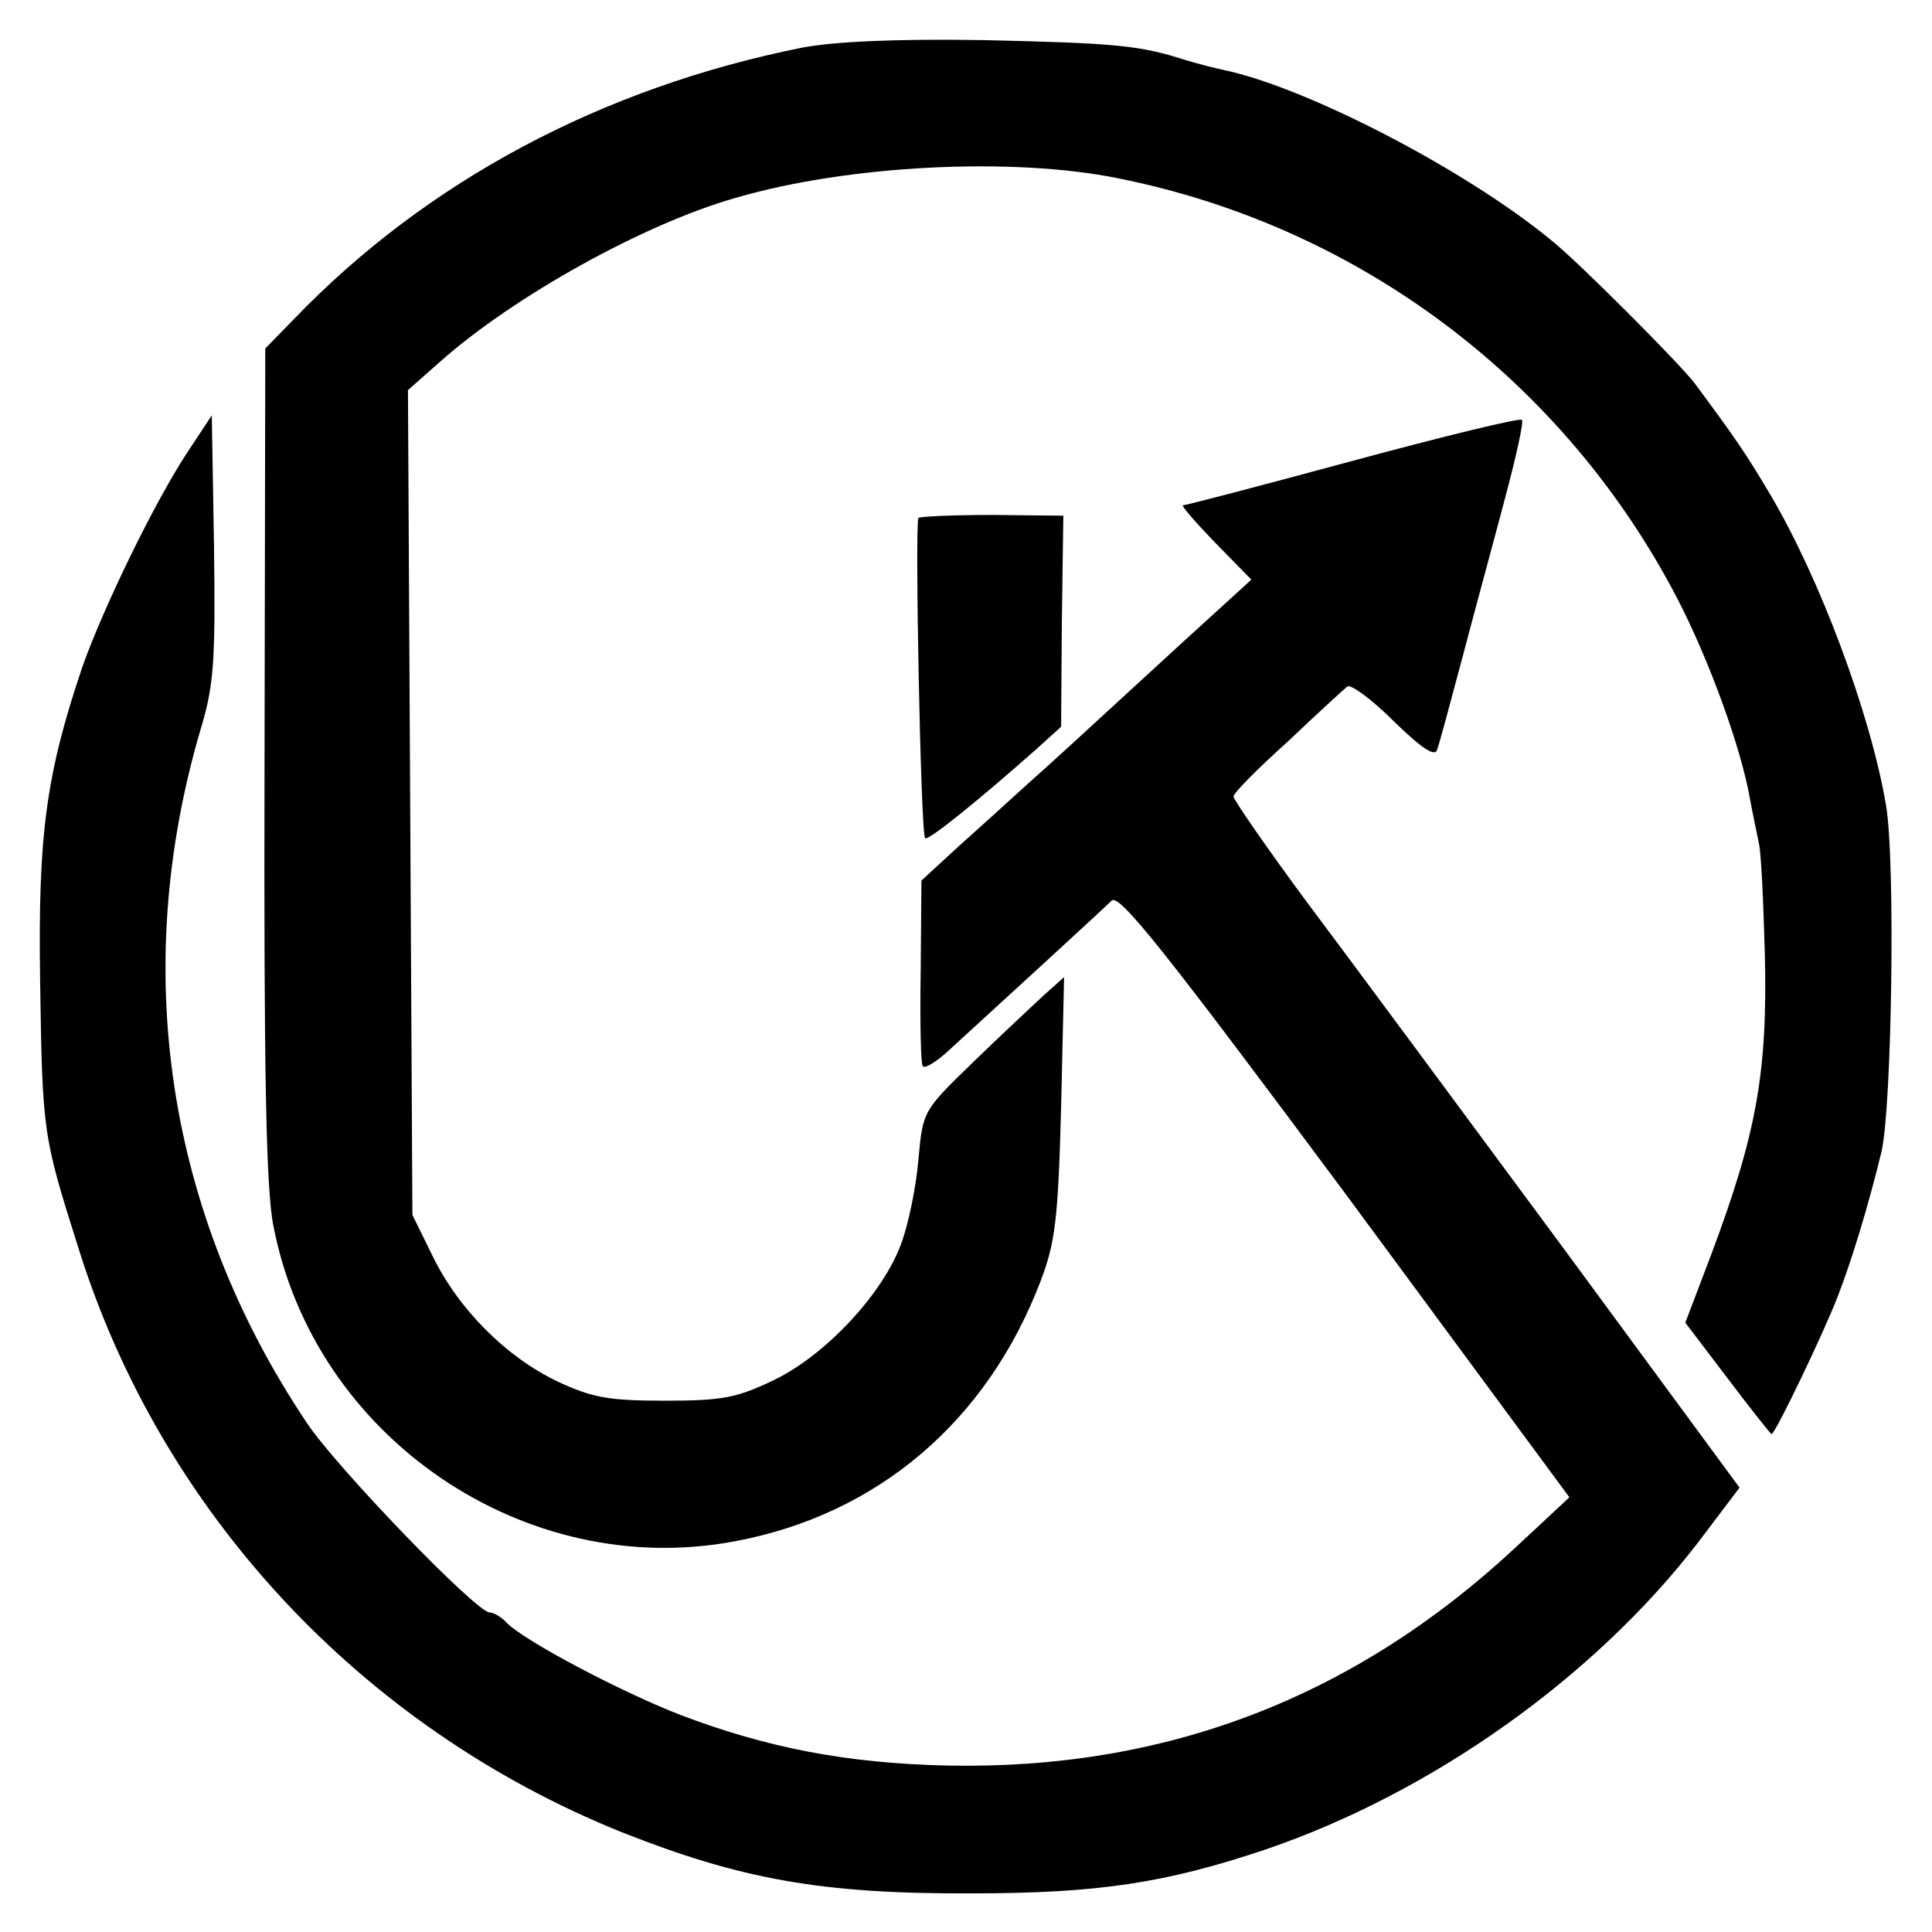 <?xml version="1.0" standalone="no"?>
<!DOCTYPE svg PUBLIC "-//W3C//DTD SVG 20010904//EN"
 "http://www.w3.org/TR/2001/REC-SVG-20010904/DTD/svg10.dtd">
<svg version="1.0" xmlns="http://www.w3.org/2000/svg"
 width="260pt" height="260pt" viewBox="0 0 260 260"
 preserveAspectRatio="xMidYMid meet">
<g transform="translate(0,260) scale(0.1,-0.1)"
fill="#000000" stroke="none">
<path d="M1080 2536 c-270 -54 -506 -180 -684 -365 l-39 -40 -1 -558 c-1 -413
2 -575 12 -623 55 -285 339 -478 622 -424 191 36 338 161 410 349 20 52 24 83
28 235 l4 175 -28 -25 c-15 -14 -58 -54 -95 -90 -67 -65 -67 -65 -73 -130 -3
-36 -13 -86 -23 -113 -24 -67 -101 -150 -171 -184 -50 -24 -69 -28 -147 -28
-76 0 -98 4 -145 26 -69 33 -133 97 -168 169 l-27 55 -3 555 -3 555 43 38 c99
88 275 186 399 221 151 44 372 55 514 26 325 -65 600 -273 752 -565 43 -83 86
-201 98 -270 4 -22 10 -49 12 -60 3 -11 6 -77 8 -147 4 -161 -11 -243 -72
-406 l-35 -92 57 -75 c31 -41 58 -75 59 -75 5 0 71 138 89 185 19 49 41 121
59 195 14 60 19 393 6 467 -21 123 -89 305 -156 418 -32 54 -47 76 -102 150
-20 26 -157 164 -194 193 -116 95 -329 205 -440 228 -10 2 -33 8 -50 13 -62
20 -94 23 -271 27 -120 2 -202 -2 -245 -10z"/>
<path d="M250 1988 c-44 -68 -111 -206 -139 -285 -49 -145 -60 -226 -57 -423
3 -207 4 -209 52 -361 111 -354 380 -643 729 -784 161 -64 271 -84 473 -83
170 0 261 14 395 59 223 76 442 231 582 413 l56 74 -242 329 c-133 180 -287
388 -341 460 -54 73 -98 137 -98 141 0 5 33 38 73 74 39 37 75 70 80 74 4 4
32 -16 62 -46 38 -37 56 -49 59 -39 3 8 18 64 34 124 16 61 42 156 57 213 15
56 26 105 23 107 -2 3 -105 -22 -227 -55 -122 -33 -225 -60 -229 -60 -3 0 16
-22 43 -50 l49 -50 -35 -32 c-20 -18 -78 -71 -129 -118 -51 -47 -112 -103
-136 -124 -24 -22 -66 -60 -94 -85 l-50 -46 -1 -123 c-1 -67 0 -125 3 -127 3
-3 16 5 30 17 81 74 213 195 224 206 10 10 72 -68 315 -395 l301 -408 -73 -68
c-217 -202 -471 -299 -764 -293 -136 3 -243 24 -359 68 -80 31 -209 99 -234
124 -7 8 -18 14 -23 14 -18 0 -206 195 -246 255 -189 282 -239 611 -142 937
17 57 19 91 17 243 l-3 176 -35 -53z"/>
<path d="M1236 1903 c-5 -6 3 -425 9 -431 4 -4 72 51 151 121 l32 29 1 142 2
142 -95 1 c-53 0 -98 -2 -100 -4z"/>
</g>
</svg>
